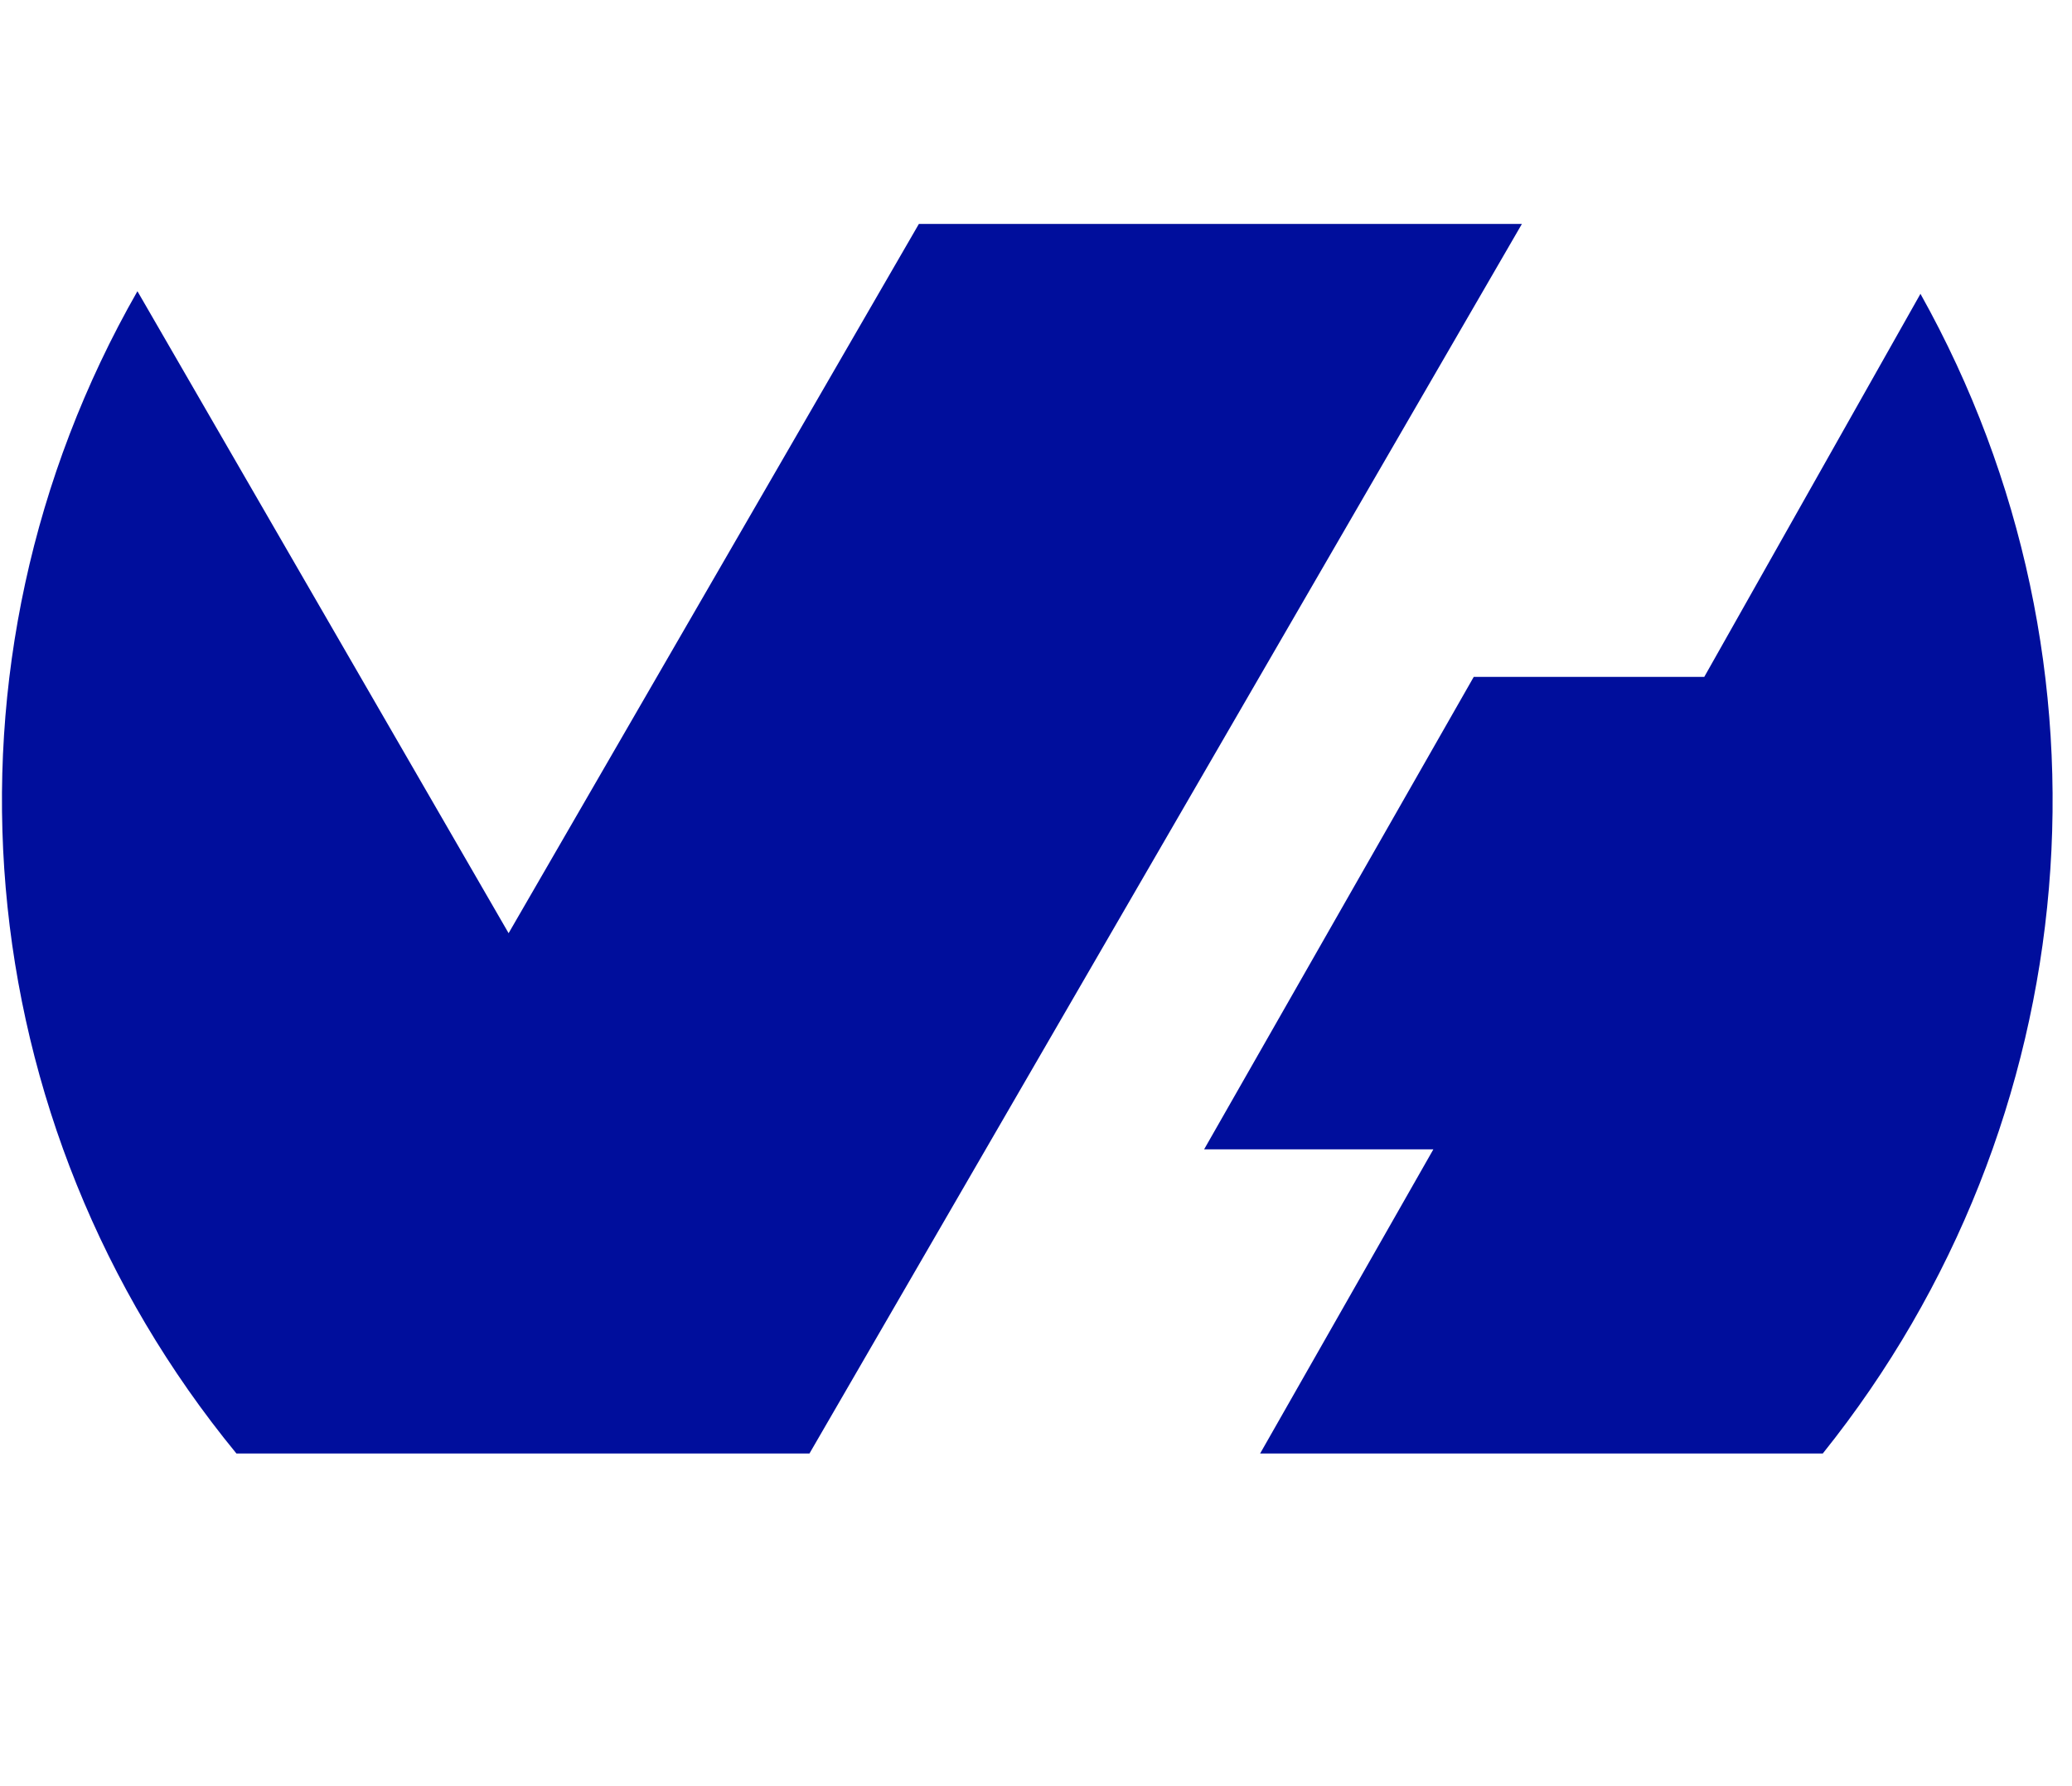 <svg width="58" height="50" viewBox="0 0 58 50" fill="none" xmlns="http://www.w3.org/2000/svg">
<g clip-path="url(#clip0_5788_26410)">
<path d="M22.659 40.688H6.618C-0.966 31.449 -2.096 18.551 3.847 8.152L14.237 26.123L25.722 6.268H42.602L22.659 40.688ZM53.758 8.225C59.555 18.587 58.461 31.413 51.024 40.688H35.274L40.123 32.174H33.706L41.253 18.949H47.706L53.758 8.225ZM69.763 23.985C69.763 31.522 73.227 35.145 79.206 35.145C85.185 35.145 88.649 31.558 88.649 23.985C88.649 16.413 85.185 12.79 79.206 12.79C73.227 12.79 69.763 16.377 69.763 23.985ZM67.029 23.985C67.029 14.819 71.623 10.399 79.17 10.399C86.717 10.399 91.31 14.819 91.31 23.985C91.31 33.08 86.717 37.536 79.17 37.536C71.623 37.536 67.029 33.08 67.029 23.985ZM103.305 32.283L95.394 11.449C95.284 11.123 94.883 10.58 94.154 10.58C93.425 10.58 92.842 11.159 92.842 11.884C92.842 12.101 92.915 12.355 92.951 12.464L102.066 36.34C102.248 36.884 102.795 37.246 103.305 37.246C103.816 37.246 104.362 36.884 104.545 36.34L113.659 12.464C113.696 12.355 113.769 12.101 113.769 11.884C113.769 11.159 113.185 10.58 112.456 10.58C111.727 10.58 111.326 11.123 111.217 11.449L103.305 32.283ZM132.873 24.819V35.978C132.873 36.667 133.456 37.283 134.185 37.283C134.915 37.283 135.498 36.667 135.498 35.978V11.92C135.498 11.232 134.915 10.616 134.185 10.616C133.456 10.616 132.873 11.232 132.873 11.92V22.427H119.31V11.92C119.31 11.232 118.727 10.616 117.998 10.616C117.269 10.616 116.685 11.232 116.685 11.92V35.978C116.685 36.667 117.269 37.283 117.998 37.283C118.727 37.283 119.31 36.667 119.31 35.978V24.819H132.873ZM148.04 18.877C143.008 18.877 140.019 21.811 140.019 28.152C140.019 34.493 143.008 37.5 148.04 37.5C151.211 37.5 153.071 36.123 153.909 35.398C154.31 35.036 154.42 34.783 154.42 34.42C154.42 33.804 153.909 33.297 153.289 33.297C152.998 33.297 152.816 33.37 152.56 33.551C151.649 34.203 150.3 35.217 148.04 35.217C144.467 35.217 142.534 32.971 142.534 28.116C142.534 23.369 144.43 21.051 148.04 21.051C150.628 21.051 151.649 22.21 152.232 22.862C152.487 23.188 152.779 23.333 153.18 23.333C153.8 23.333 154.31 22.862 154.31 22.21C154.31 21.956 154.237 21.739 154.019 21.485C153.399 20.688 151.503 18.877 148.04 18.877ZM160.472 10.652C160.472 10 159.925 9.42 159.232 9.42C158.576 9.42 157.993 10 157.993 10.652V32.754C157.993 35.725 159.451 37.283 162.039 37.283C162.659 37.283 163.206 36.775 163.206 36.123C163.206 35.471 162.659 34.964 162.039 34.964C160.982 34.964 160.472 34.312 160.472 32.754V10.652ZM179.138 28.152C179.138 23.261 177.06 21.123 173.487 21.123C169.914 21.123 167.836 23.297 167.836 28.152C167.836 33.116 169.914 35.254 173.487 35.254C177.097 35.254 179.138 33.116 179.138 28.152ZM181.691 28.152C181.691 34.493 178.592 37.5 173.524 37.5C168.493 37.5 165.357 34.529 165.357 28.152C165.357 21.811 168.529 18.877 173.524 18.877C178.555 18.877 181.691 21.811 181.691 28.152ZM187.706 20.326C187.706 19.638 187.123 19.094 186.467 19.094C185.774 19.094 185.227 19.638 185.227 20.326V30.435C185.227 34.13 186.467 37.464 192.482 37.464C198.534 37.464 199.737 34.094 199.737 30.435V20.326C199.737 19.638 199.191 19.094 198.534 19.094C197.842 19.094 197.258 19.638 197.258 20.326V30.435C197.258 32.935 196.456 35.109 192.519 35.109C188.581 35.109 187.779 32.935 187.779 30.435V20.326M216.326 24.529C216.326 24.529 214.831 21.123 211.185 21.123C207.649 21.123 205.68 23.406 205.68 28.152C205.68 33.007 207.576 35.254 211.185 35.254C214.175 35.254 216.326 33.551 216.326 29.855V24.529ZM216.326 21.377V10.652C216.326 9.964 216.873 9.42 217.566 9.42C218.258 9.42 218.805 9.964 218.805 10.652V29.855C218.805 34.964 215.597 37.5 211.185 37.5C206.154 37.5 203.201 34.529 203.201 28.152C203.201 21.811 206.008 18.877 211.039 18.877C213.519 18.877 215.414 20.145 216.326 21.377Z" fill="#000E9C"/>
</g>
<defs>
<clipPath id="clip0_5788_26410">
<rect width="58" height="50" fill="white"/>
</clipPath>
</defs>
</svg>
